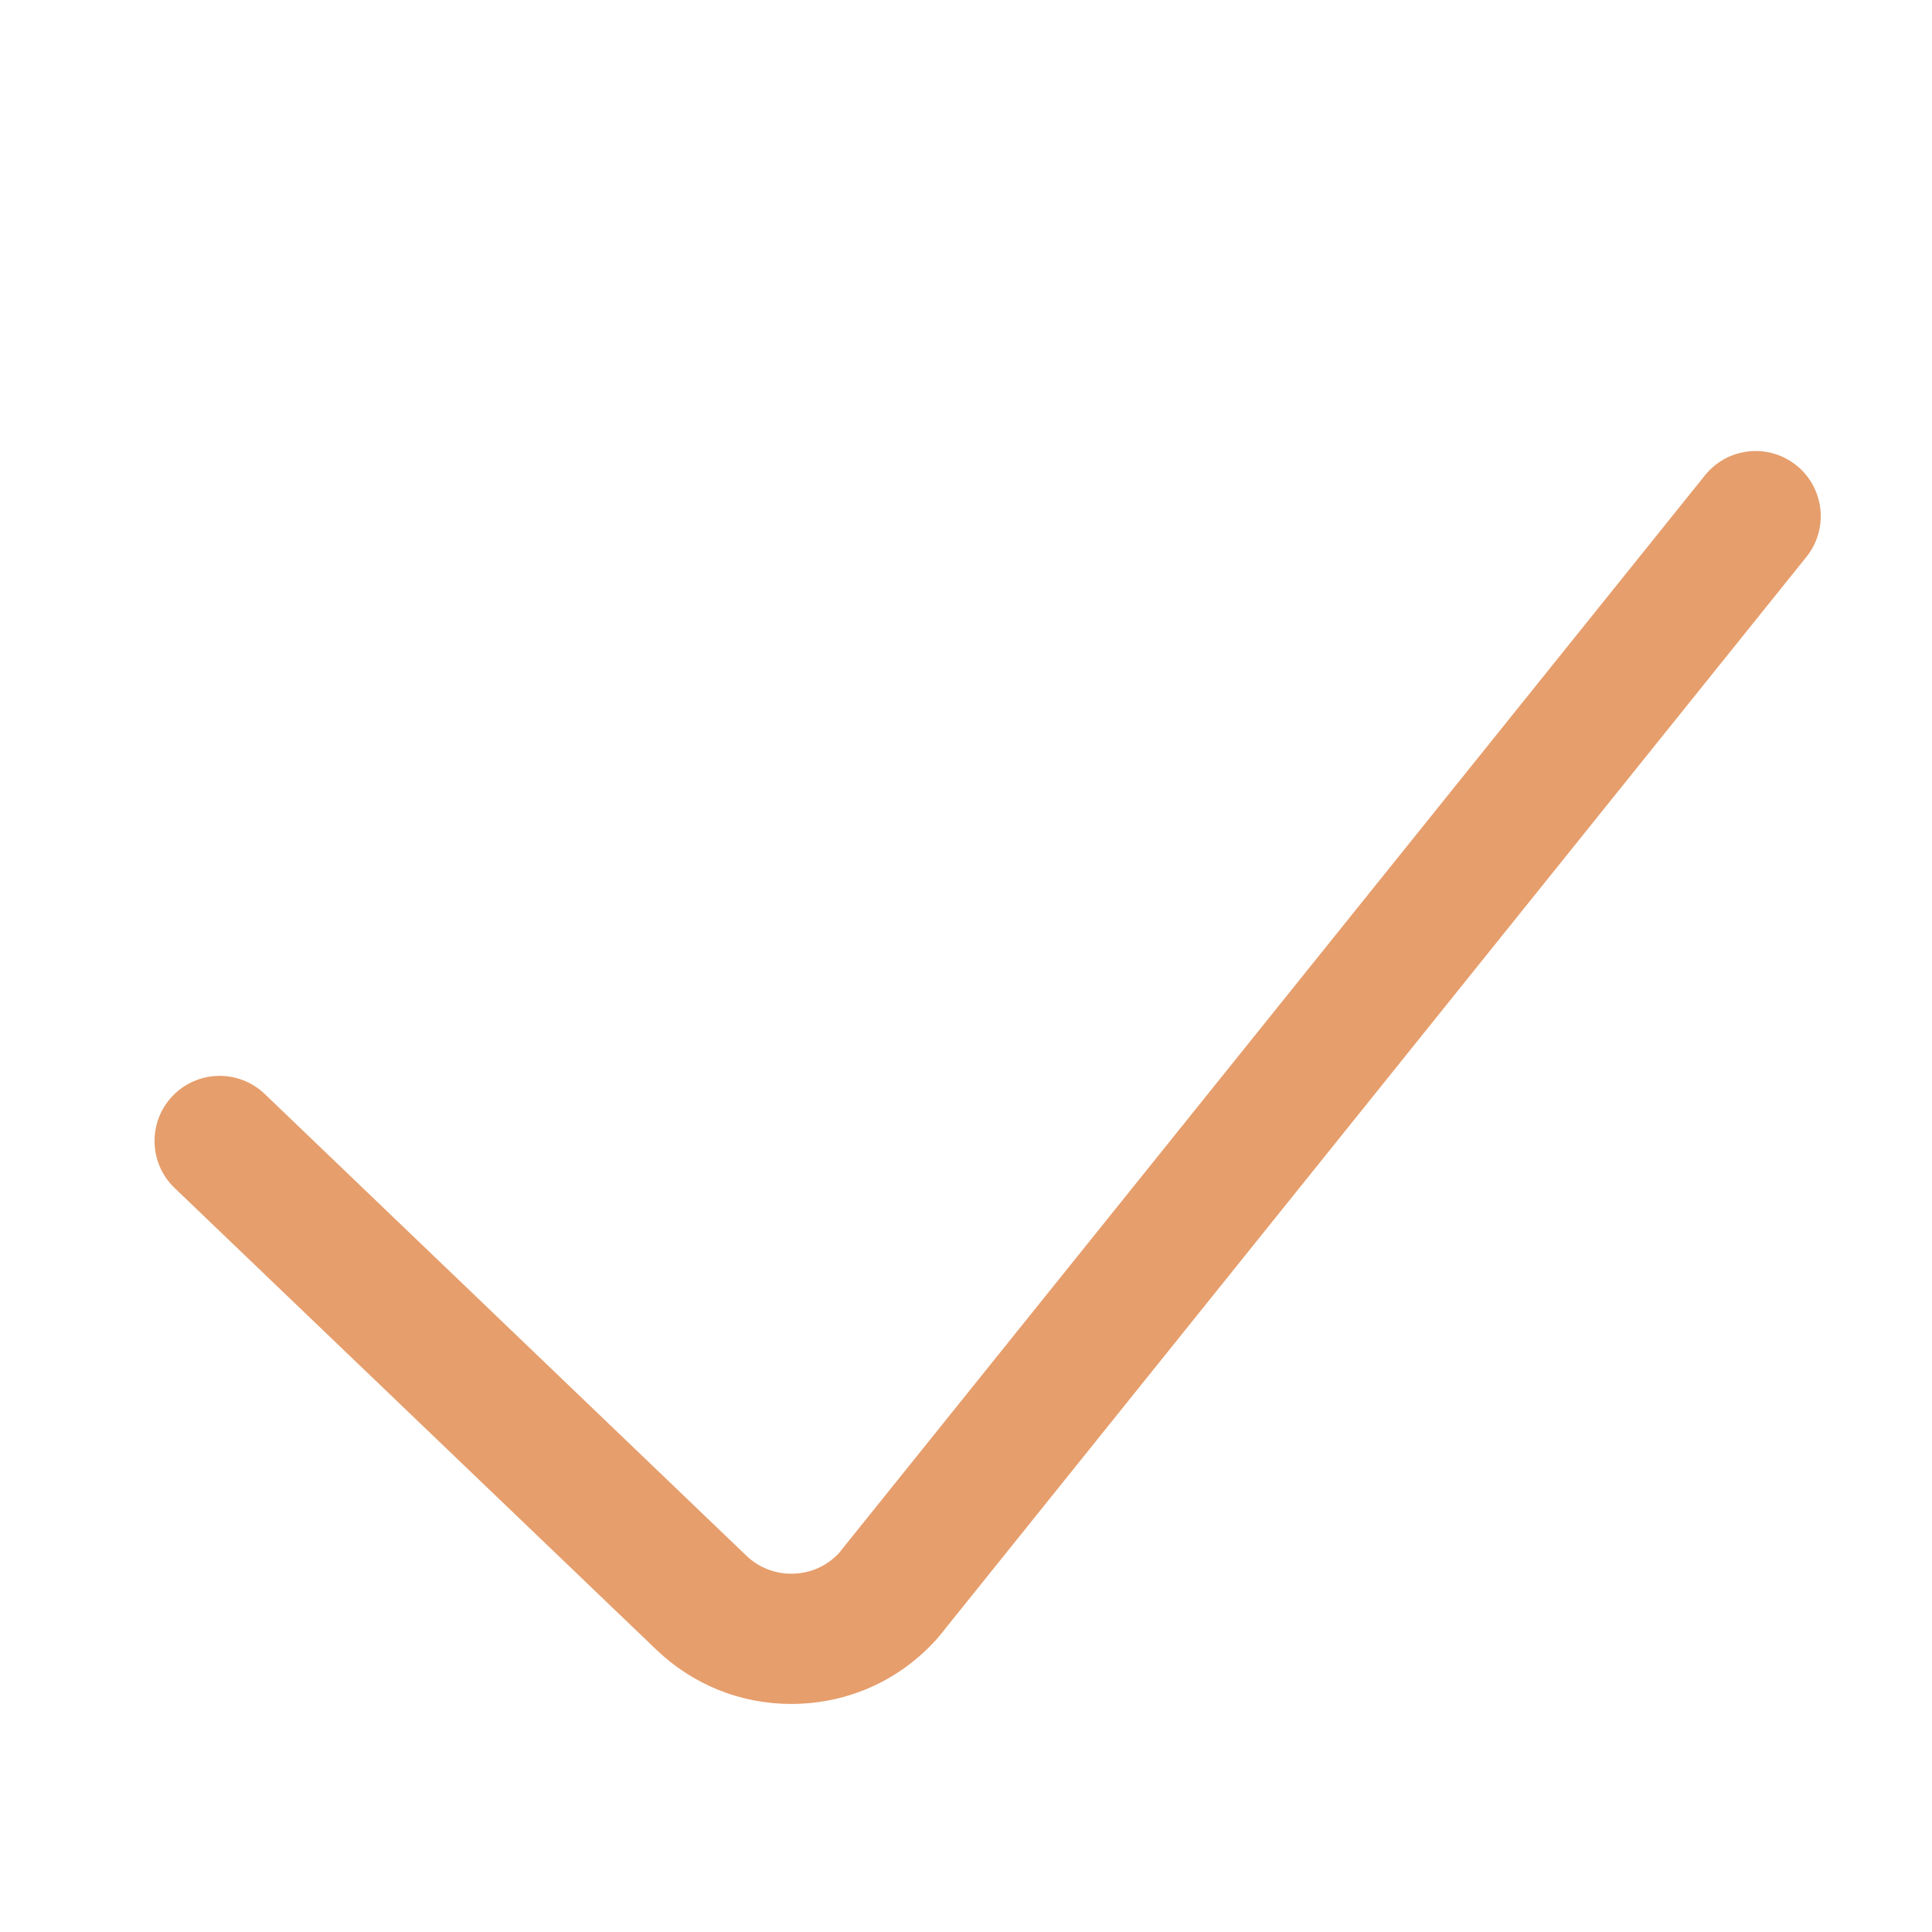 <?xml version="1.0" encoding="utf-8"?>
<!-- Generator: Adobe Illustrator 12.0.0, SVG Export Plug-In . SVG Version: 6.00 Build 51448)  -->
<!DOCTYPE svg PUBLIC "-//W3C//DTD SVG 1.1//EN" "http://www.w3.org/Graphics/SVG/1.1/DTD/svg11.dtd">
<svg  version="1.1" id="Ebene_1" xmlns="http://www.w3.org/2000/svg" xmlns:xlink="http://www.w3.org/1999/xlink" width="50" height="50" viewBox="0 0 50 50"
	 overflow="visible" enable-background="new 0 0 50 50" xml:space="preserve">
<g>
	<g>
		<path fill="#E69E6C" d="M46.491,12.044c-0.725-0.583-1.784-0.467-2.367,0.258L21.71,40.196c-0.303,0.324-0.714,0.513-1.162,0.53
			c-0.46,0.019-0.895-0.146-1.223-0.456L6.85,28.311c-0.672-0.643-1.738-0.62-2.382,0.051c-0.644,0.672-0.621,1.738,0.05,2.382
			L17,42.707c0.948,0.9,2.176,1.391,3.476,1.391c0.07,0,0.14-0.001,0.209-0.005c1.377-0.055,2.642-0.651,3.562-1.678
			c0.02-0.021,0.04-0.045,0.058-0.068L46.75,14.412C47.332,13.687,47.217,12.626,46.491,12.044z"/>
	</g>
</g>
</svg>
